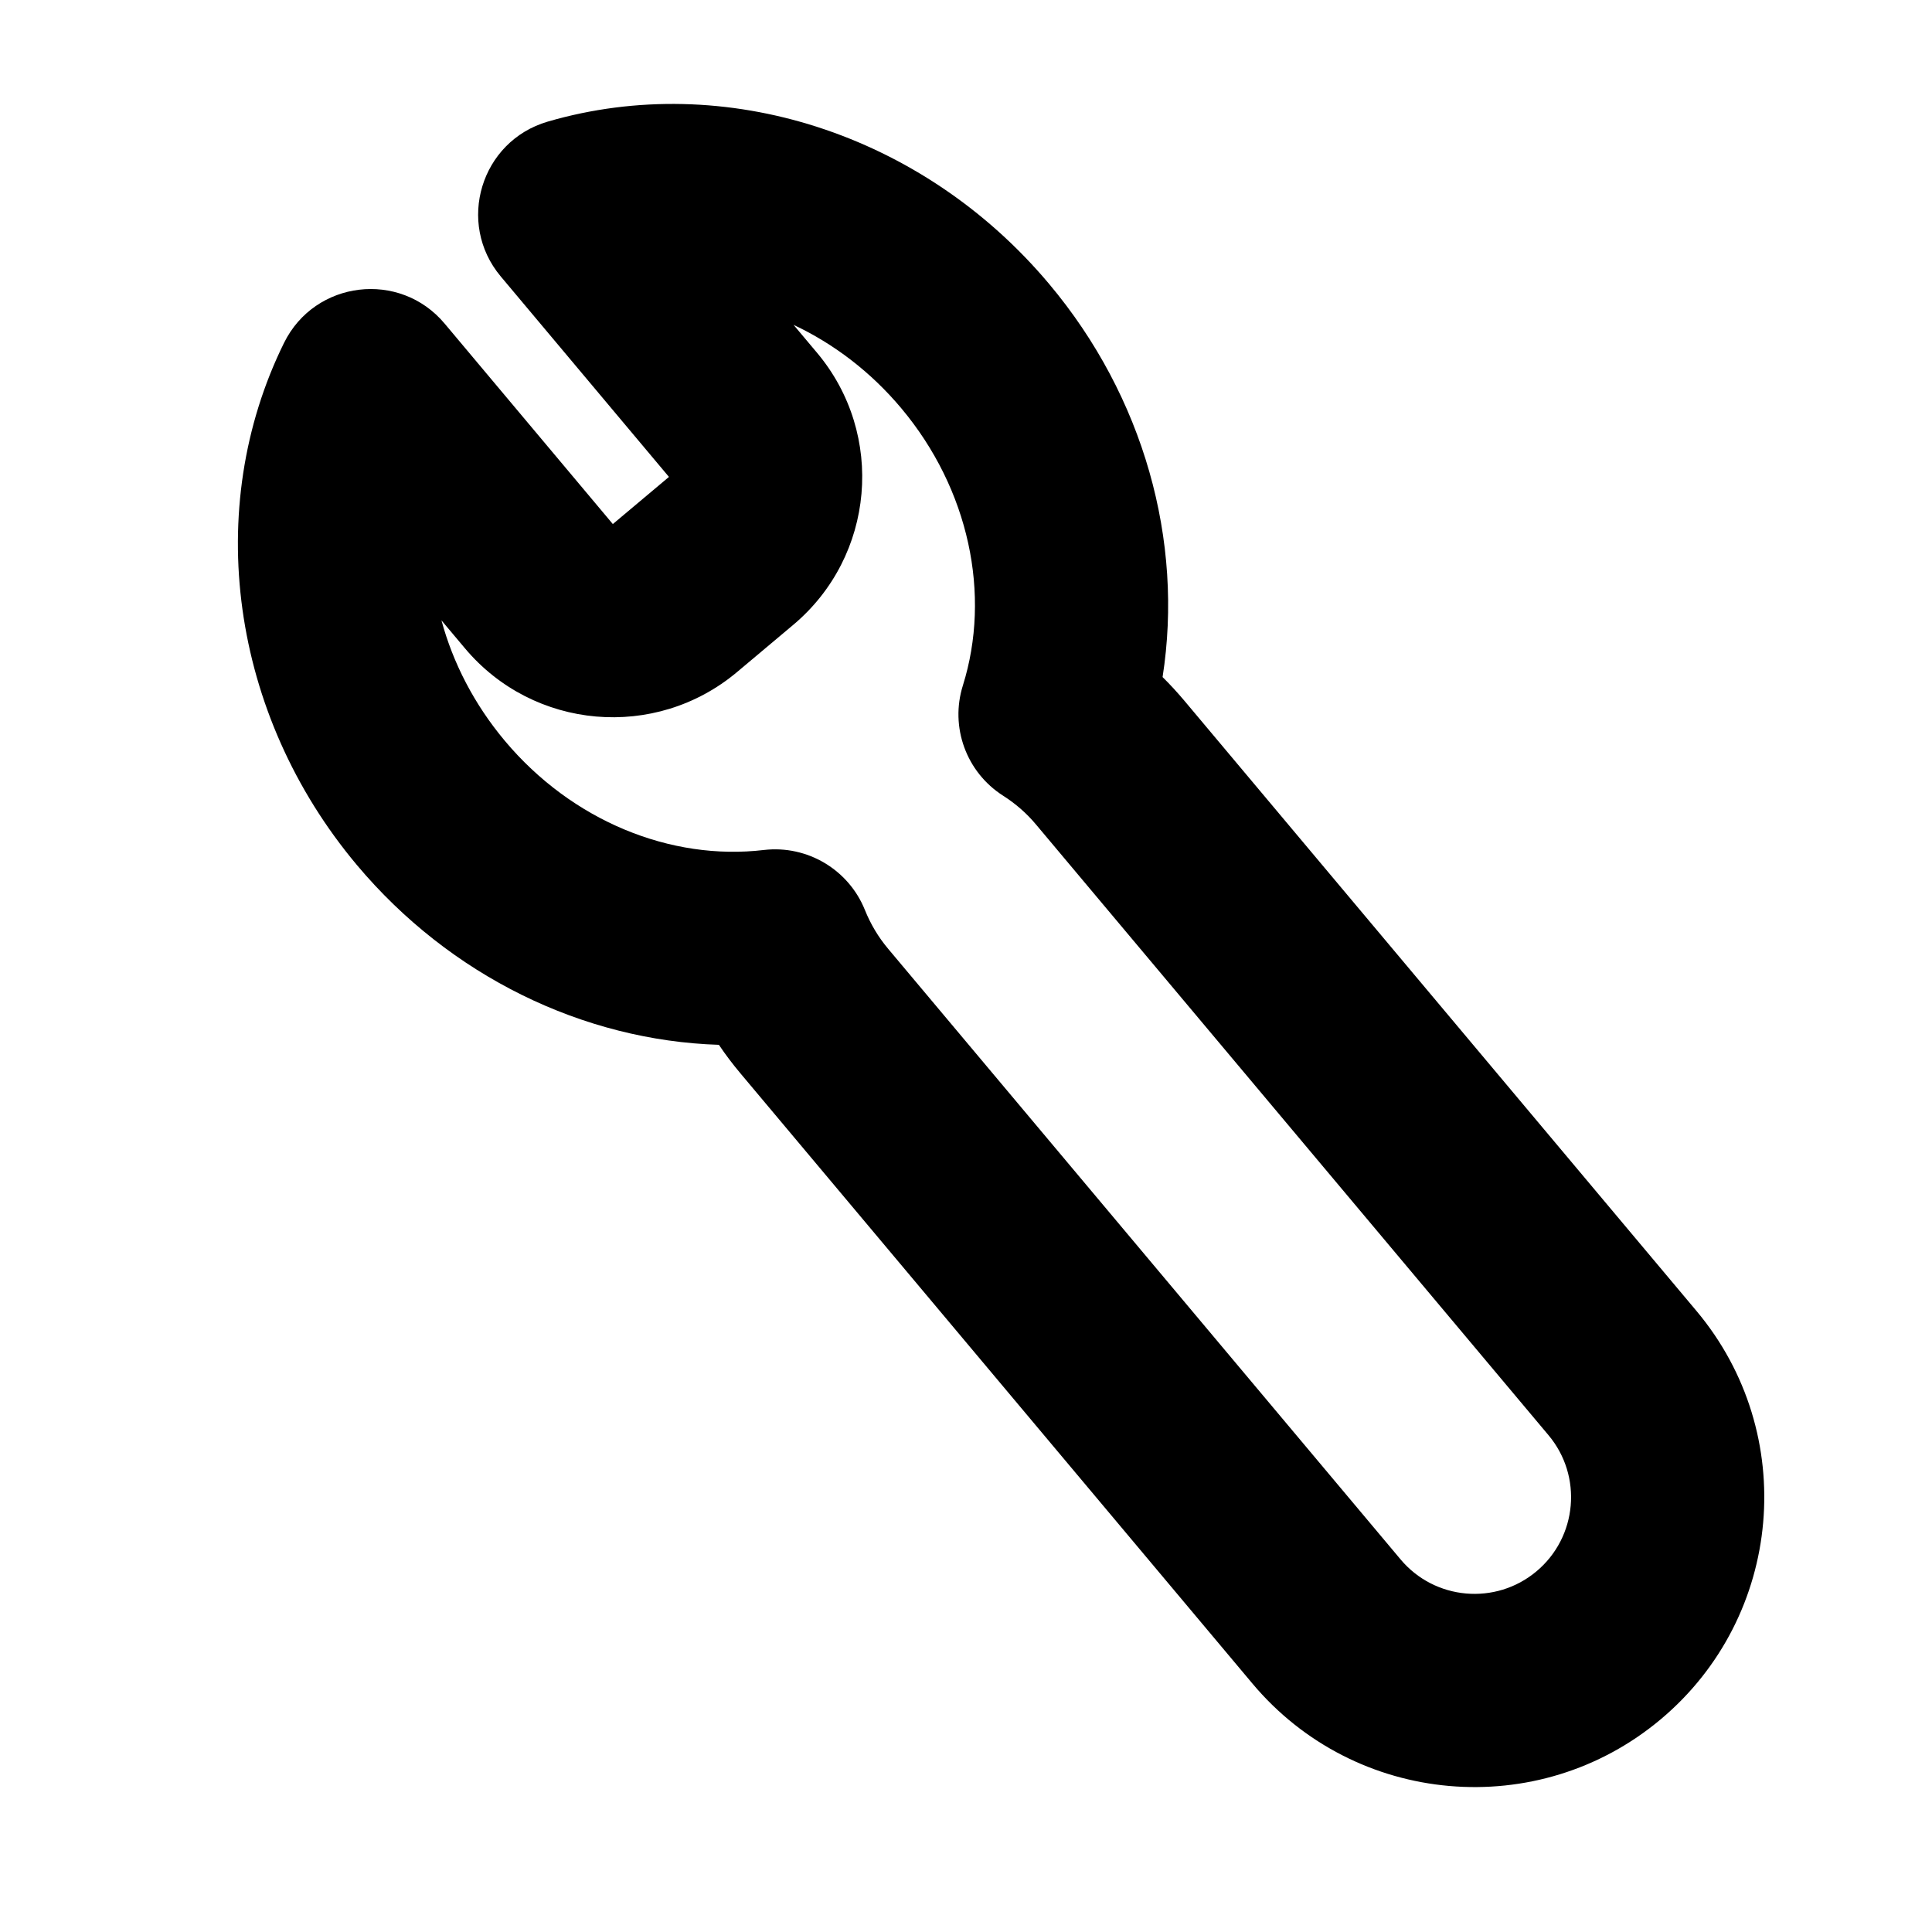 <?xml version="1.0" encoding="utf-8"?>
<svg width="800px" height="800px" viewBox="0 0 20 20" fill="none" xmlns="http://www.w3.org/2000/svg">
<path fill-rule="evenodd" clip-rule="evenodd" d="M17.562 13.571L12.259 7.252C12.188 7.168 12.114 7.087 12.035 7.009C12.255 5.601 11.841 4.107 10.861 2.94C9.553 1.381 7.502 0.725 5.67 1.259C4.977 1.461 4.72 2.309 5.184 2.862L6.925 4.937L6.344 5.425L4.603 3.35C4.139 2.796 3.259 2.902 2.94 3.55C2.096 5.262 2.386 7.395 3.694 8.954C4.66 10.105 6.036 10.771 7.442 10.816C7.51 10.917 7.584 11.015 7.663 11.109L12.965 17.428C14.03 18.697 15.923 18.863 17.192 17.798C18.461 16.733 18.627 14.84 17.562 13.571ZM5.226 7.669C4.909 7.291 4.689 6.862 4.57 6.422L4.812 6.71C5.522 7.557 6.784 7.667 7.63 6.957L8.211 6.469C9.057 5.759 9.168 4.498 8.458 3.652L8.215 3.363C8.628 3.557 9.012 3.847 9.329 4.225C10.034 5.065 10.261 6.158 9.968 7.095C9.832 7.526 10.003 7.994 10.384 8.237C10.513 8.319 10.629 8.42 10.727 8.538L16.03 14.857C16.385 15.28 16.329 15.911 15.906 16.266C15.483 16.621 14.852 16.565 14.498 16.142L9.195 9.823C9.093 9.702 9.012 9.566 8.953 9.419C8.784 9.001 8.356 8.747 7.908 8.799C6.944 8.913 5.922 8.499 5.226 7.669Z" fill="#000000"/>
</svg>